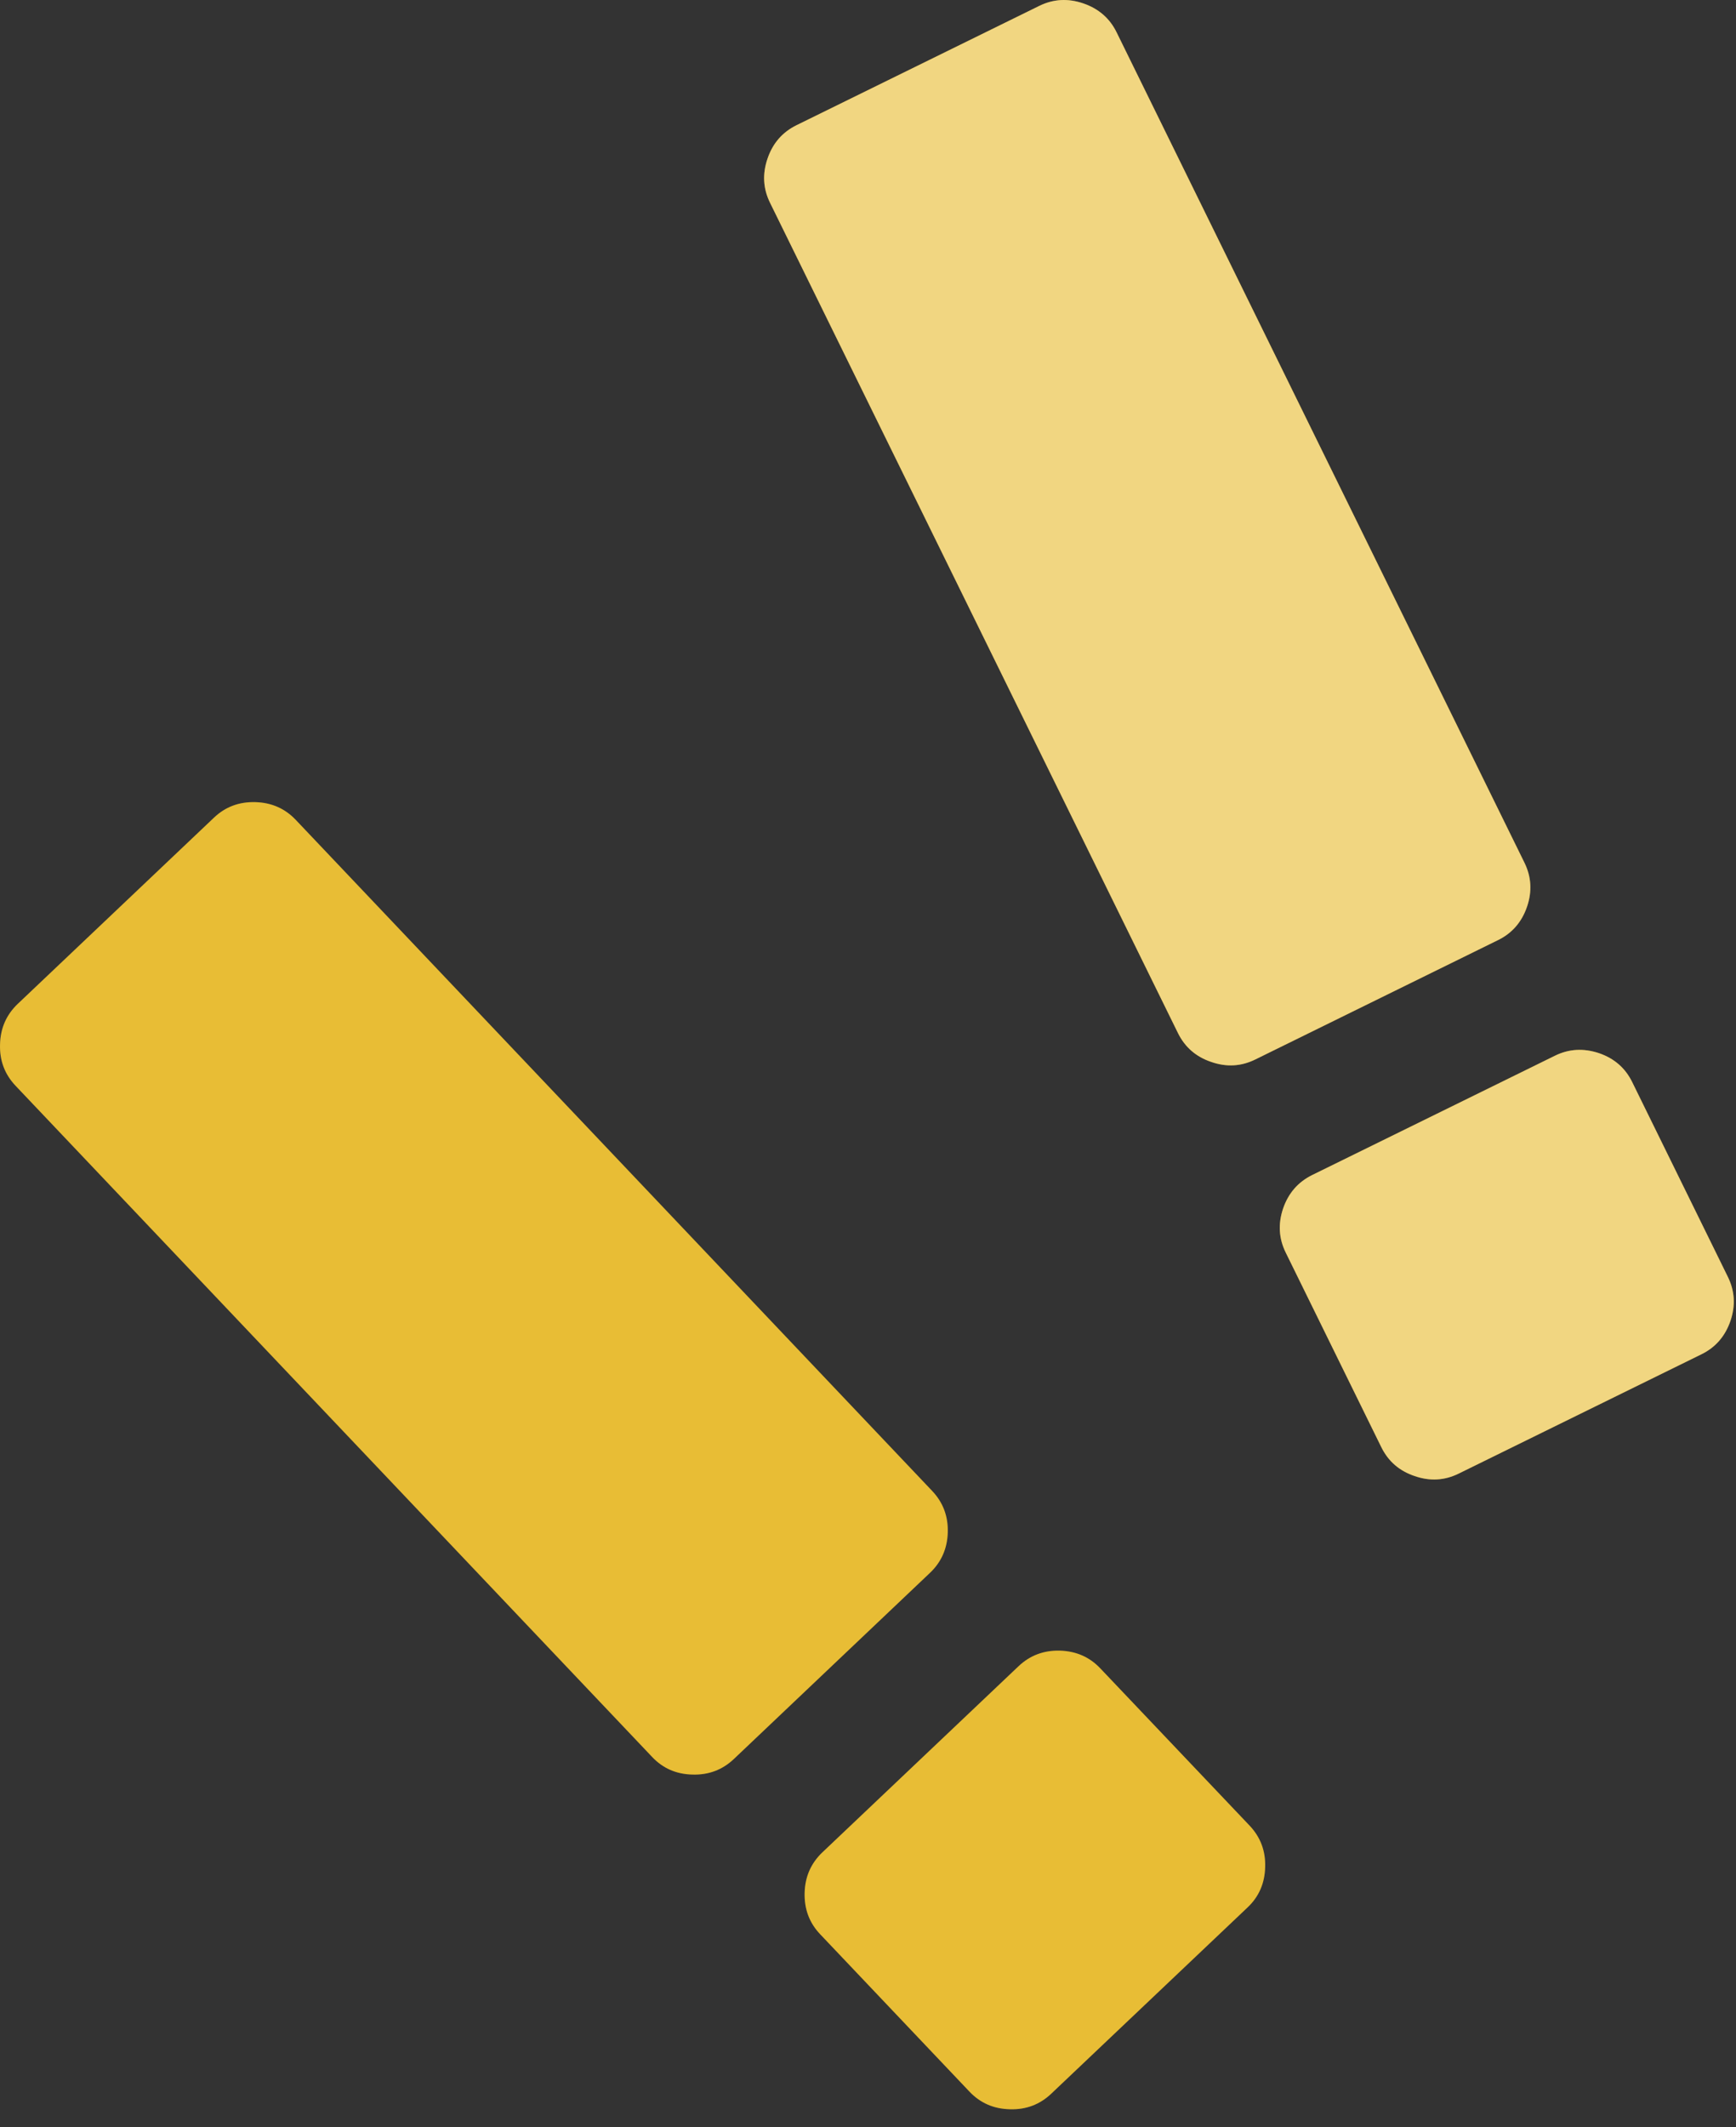<?xml version="1.0" encoding="UTF-8"?> <svg xmlns="http://www.w3.org/2000/svg" width="40" height="49" viewBox="0 0 40 49" fill="none"><rect x="0" y="0" width="40" height="49" fill="#333333" stroke="none"/><path d="M39.811 29.408C39.972 29.734 39.992 30.072 39.872 30.425C39.75 30.779 39.528 31.035 39.203 31.194L33.612 33.941C33.287 34.101 32.95 34.121 32.597 33.999C32.243 33.881 31.987 33.658 31.827 33.332L29.625 28.851C29.465 28.527 29.445 28.187 29.566 27.832C29.687 27.482 29.91 27.225 30.235 27.065L35.826 24.318C36.149 24.158 36.489 24.14 36.843 24.258C37.197 24.379 37.452 24.603 37.61 24.928L39.811 29.408ZM35.125 19.87C35.285 20.196 35.305 20.534 35.184 20.887C35.063 21.239 34.84 21.496 34.516 21.654L28.926 24.402C28.6 24.563 28.263 24.583 27.909 24.46C27.556 24.342 27.3 24.117 27.141 23.793L17.743 4.671C17.583 4.346 17.563 4.008 17.685 3.653C17.805 3.3 18.027 3.044 18.353 2.884L23.944 0.137C24.268 -0.023 24.607 -0.043 24.962 0.079C25.314 0.2 25.571 0.422 25.729 0.747L35.125 19.87Z" fill="#E2AC02"></path><g opacity="0.5"><path d="M39.811 29.408C39.972 29.734 39.992 30.072 39.872 30.425C39.75 30.779 39.528 31.035 39.203 31.194L33.612 33.941C33.287 34.101 32.95 34.121 32.597 33.999C32.243 33.881 31.987 33.658 31.827 33.332L29.625 28.851C29.465 28.527 29.445 28.187 29.566 27.832C29.687 27.482 29.91 27.225 30.235 27.065L35.826 24.318C36.149 24.158 36.489 24.14 36.843 24.258C37.197 24.379 37.452 24.603 37.61 24.928L39.811 29.408ZM35.125 19.87C35.285 20.196 35.305 20.534 35.184 20.887C35.063 21.239 34.84 21.496 34.516 21.654L28.926 24.402C28.6 24.563 28.263 24.583 27.909 24.46C27.556 24.342 27.3 24.117 27.141 23.793L17.743 4.671C17.583 4.346 17.563 4.008 17.685 3.653C17.805 3.3 18.027 3.044 18.353 2.884L23.944 0.137C24.268 -0.023 24.607 -0.043 24.962 0.079C25.314 0.2 25.571 0.422 25.729 0.747L35.125 19.87Z" fill="white"></path></g><path d="M28.794 42.052C29.042 42.315 29.163 42.633 29.151 43.005C29.142 43.379 29.006 43.69 28.742 43.938L24.222 48.225C23.959 48.474 23.642 48.595 23.27 48.583C22.895 48.575 22.586 48.439 22.336 48.175L18.898 44.552C18.649 44.29 18.53 43.973 18.54 43.598C18.549 43.228 18.686 42.916 18.949 42.666L23.469 38.379C23.73 38.131 24.047 38.011 24.421 38.02C24.795 38.031 25.106 38.167 25.354 38.43L28.794 42.052ZM21.479 34.342C21.729 34.606 21.848 34.923 21.838 35.295C21.827 35.669 21.69 35.979 21.429 36.227L16.911 40.514C16.646 40.765 16.329 40.885 15.957 40.874C15.584 40.867 15.272 40.73 15.024 40.466L0.359 25.009C0.11 24.746 -0.011 24.43 0.001 24.055C0.01 23.683 0.147 23.372 0.41 23.122L4.93 18.834C5.191 18.585 5.508 18.466 5.882 18.476C6.256 18.486 6.567 18.623 6.815 18.885L21.479 34.342Z" fill="#E2AC02"></path><g opacity="0.2"><path d="M28.794 42.052C29.042 42.315 29.163 42.633 29.151 43.005C29.142 43.379 29.006 43.69 28.742 43.938L24.222 48.225C23.959 48.474 23.642 48.595 23.27 48.583C22.895 48.575 22.586 48.439 22.336 48.175L18.898 44.552C18.649 44.29 18.53 43.973 18.54 43.598C18.549 43.228 18.686 42.916 18.949 42.666L23.469 38.379C23.73 38.131 24.047 38.011 24.421 38.02C24.795 38.031 25.106 38.167 25.354 38.43L28.794 42.052ZM21.479 34.342C21.729 34.606 21.848 34.923 21.838 35.295C21.827 35.669 21.69 35.979 21.429 36.227L16.911 40.514C16.646 40.765 16.329 40.885 15.957 40.874C15.584 40.867 15.272 40.73 15.024 40.466L0.359 25.009C0.11 24.746 -0.011 24.43 0.001 24.055C0.01 23.683 0.147 23.372 0.41 23.122L4.93 18.834C5.191 18.585 5.508 18.466 5.882 18.476C6.256 18.486 6.567 18.623 6.815 18.885L21.479 34.342Z" fill="white"></path></g></svg> 